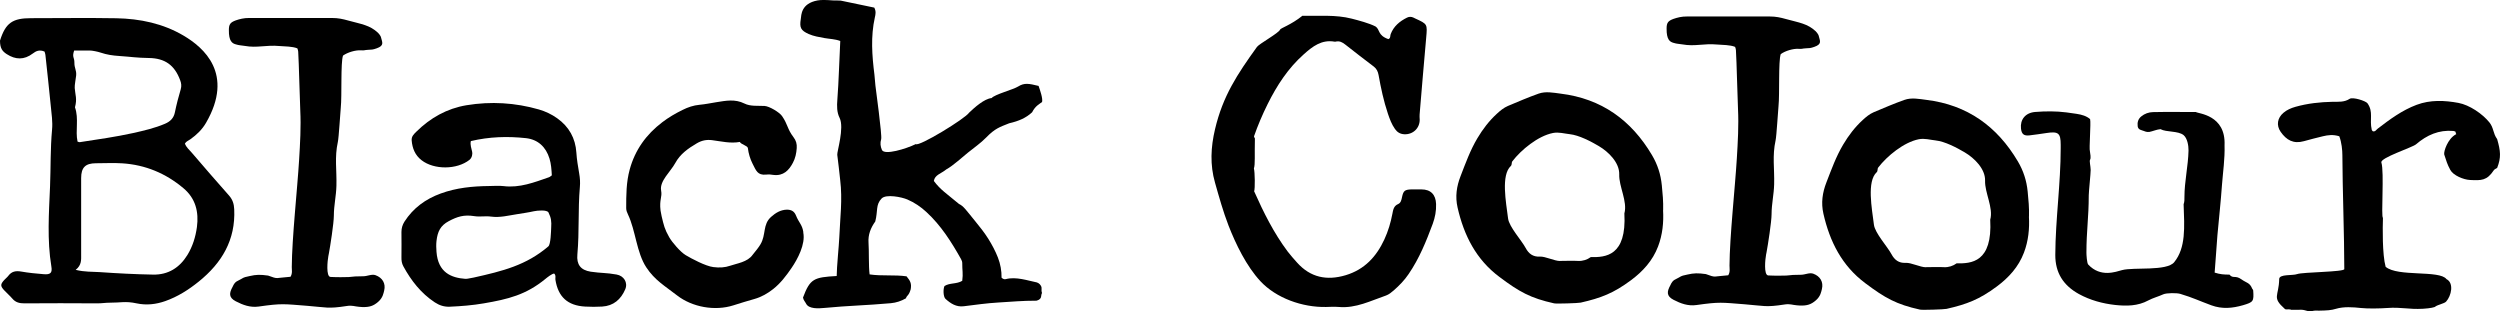 <svg viewBox="0 0 1000 124.49" xmlns="http://www.w3.org/2000/svg" data-name="Layer 2" id="Layer_2">
  <defs>
    <style>
      .cls-1 {
        stroke-width: 0px;
      }
    </style>
  </defs>
  <g data-name="Layer 1" id="Layer_1-2">
    <g id="ycLHz3.tif">
      <g>
        <path d="m916.3,123.81c-1.53-.23-1.86.2-2.36-.23-5.33-4.76-2.4-4.89-2.26-11.98.03-2.03,5.39-1.3,7.16-1.96,2.26-.83,18.88-.83,18.88-2,0-13.08-.73-32.52-.77-45.61,0-1.93-.3-5.09-1.23-7.52-2.46-.77-4.53-.5-6.59,0-2.53.6-5.06,1.27-7.56,1.96-4.16,1.17-6.99-.4-9.32-3.76-1.8-2.6-1.3-5.53,1.13-7.59,1.4-1.2,3.06-1.9,4.83-2.4,4.83-1.36,9.79-1.9,14.78-2,2.33-.03,4.73.23,6.89-1.2,1.23-.8,6.42.83,7.12,1.8,2.46,3.53.73,6.33,1.7,10.62.03.2.27.37.43.57.97.27,1.36-.6,1.93-1.03,4.86-3.73,9.75-7.36,15.58-9.55,5.49-2.06,11.19-1.8,16.74-.77,4.43.83,9.59,4.36,12.35,7.76,1.83,2.26,1.4,4.36,3.13,6.72,1.36,4.73,1.66,7.36,0,11.52-.47.3-1.07.53-1.36.97-2.73,4.13-4.96,4.09-9.52,3.86-2.6-.13-6.69-1.83-7.86-4.03-1.3-2.4-1.56-3.56-2.43-6.16-.27-1.27,1.43-6.29,4.59-8.02.53-.27,0,0-.07-1.1-.27-.1-.57-.3-.87-.3-5.79-.5-10.59,1.63-14.91,5.33-1.5,1.3-14.48,5.43-13.88,7.29,1.2,3.83-.2,21.8.63,22.14-.13,3.76-.3,14.61,1.07,19.57,4.79,4.13,21.57,1.23,24.33,4.93,3.1,1.56,1.96,6.69-.13,8.99-.73.8-3.3,1.23-4.33,2-.13.27-2.03.7-4.89.87-5.99.33-8.46-.73-14.45-.3-2.73.2-7.66.3-10.39,0-3.13-.33-6.89-.63-10.05.33-1.83.57-3.5.67-6.79.73-.27,0-1.56-.07-1.86,0-3.16.8-3.16-.67-6.42-.33h-2.93l-.03-.1Z" class="cls-1"></path>
        <path d="m17.78,20.62c-2-.87-3.4-.2-4.69.8-3.43,2.6-6.89,2.5-10.39.23-1.7-1.1-2.7-2.26-2.7-5.39C2.26,9.03,5.13,7.27,12.48,7.27c11.35,0,22.67-.17,34.02.03,9.52.17,18.74,2.1,27,6.99,7.92,4.69,20.27,15.18,8.92,34.82-1.56,2.7-3.73,4.79-6.26,6.59-.73.53-1.66.8-2.2,1.73.5,1.46,1.76,2.5,2.76,3.66,4.93,5.76,9.89,11.48,14.91,17.14,1.43,1.63,1.96,3.33,2.06,5.49.57,12.25-4.96,21.47-14.18,28.9-4.09,3.3-8.42,6.06-13.42,7.82-3.6,1.27-7.46,1.76-11.45.9-4.46-.97-6.59-.23-10.52-.27-2.16,0-3.3.3-5.46.27-9.65-.07-19.27-.07-28.93,0-1.96,0-3.5-.37-4.79-1.9-1.03-1.2-2.26-2.23-3.33-3.4-1.5-1.66-1.46-2.33.07-4.03.53-.6,1.2-1.07,1.66-1.7,1.33-1.76,2.96-2.06,5.09-1.7,3,.53,6.06.83,9.12,1.07,2.63.2,3.43-.53,3-3.06-1.76-10.69-.97-21.41-.53-32.09.3-7.56.1-15.11.8-22.64.3-3.16-.2-6.33-.5-9.45-.67-6.86-1.43-13.68-2.16-20.51-.03-.43-.23-.87-.37-1.36l-.03.03Zm12.48,87.32c3.7.9,6.66.7,9.55.9,7.12.5,14.25.87,21.41,1,6.06.13,10.62-2.76,13.75-7.86,2.1-3.43,3.26-7.22,3.8-11.15.8-6.03-.5-11.48-5.43-15.58-7.06-5.93-15.18-9.32-24.4-9.92-3.5-.23-7.02-.03-10.55-.03-4.23,0-5.93,1.7-5.93,5.93v30.49c0,2.13.27,4.29-2.2,6.23Zm-.6-87.72c-.93,2.73.13,2.66.1,4.86s.9,3,.7,5.13c-.1,1.13-.67,3.86-.57,4.99.2,2.8,1.03,4.26.1,7.72,1.63,4.59.07,9.32,1.03,13.72.43.13.67.27.87.23,7.16-1.1,14.31-2.1,21.41-3.66,4.29-.97,8.62-1.96,12.68-3.7,2.13-.9,3.53-2.26,3.99-4.63.63-3.1,1.43-6.16,2.33-9.19.37-1.3.23-2.4-.23-3.6-2.23-6.03-6.09-8.82-12.58-8.89-4.86-.07-6.89-.47-11.72-.8-2.83-.2-4.86-.47-7.66-1.4-.97-.33-3.2-.8-4.29-.8-2.03,0-4.06,0-6.16,0Z" class="cls-1"></path>
        <path d="m116.21,110.7c.83-1.36.5-2.66.5-3.86.07-11.52,2.23-31.29,2.93-42.81.4-6.62.8-13.28.47-19.91-.23-4.73-.53-18.74-.83-23.47,0-.43-.2-.87-.33-1.3-2-.83-5.13-.77-6.99-.93-5.79-.53-8.95.87-14.15-.07-1.7-.3-1.93-.13-3.56-.63-1.36-.4-2.76-1.2-2.7-5.73,0-2.26.57-3.03,2.73-3.83,1.53-.53,3.33-1,5.46-.97,11.02.03,22,.03,33.02,0,2.53,0,4.29.4,6.56,1.03,5.29,1.46,8.56,1.8,11.88,4.89,0,0,1.07,1.07,1.23,1.93.47,1.9,1.36,3.2-1.76,4.29-1.6.57-1.96.53-3.5.6-1.5.07-1.1.3-2.9.2-2.03-.13-5.19.77-7.06,2.1-1,2.7-.4,16.11-.9,20.87-.2,1.83-.77,11.92-1.17,13.68-1.36,6.19-.4,11.22-.57,17.54-.1,4.06-1.03,7.89-1.03,11.95,0,2.96-1.46,12.32-2,15.18l-.2,1c-.33,1.76-1,8.12.83,8.32.67.07,3.4.1,4.06.1,6.46,0,2.6-.33,9.09-.37,1.6,0,3.4-.97,4.89-.43,2.76,1,4.16,3.3,3.46,6.16-.27,1.03-.5,2.83-2.36,4.46-1.96,1.73-3.6,2.2-6.36,2.13-.47,0-1-.07-1.33-.1-1.73-.13-2.73-.67-4.86-.33-7.69,1.2-8.22.53-15.91-.07-9.42-.73-10.02-1.03-19.41.3-3.33.47-6.29-.63-9.12-2.1-2.9-1.5-2.66-3.3-1.3-5.76,1.07-2.46,2.03-2.26,3.4-3.13s1.83-.83,3.4-1.2c2.73-.63,4.26-.63,7.42-.2,4.29,1.56,2.6.93,9.02.47l-.07-.03Z" class="cls-1"></path>
        <path d="m384.9,112.3c.4-3-.03-4.06,0-7.09,0-.53-.23-1.1-.5-1.6-3.83-6.82-7.99-13.42-13.82-18.78-2.26-2.1-4.76-3.8-7.62-5.03-2.23-.97-8.52-2.26-10.32-.4-2.43,2.53-1.43,4.89-2.53,9.19-1.83,2.56-2.93,5.29-2.7,8.52.23,3.13,0,9.32.43,12.65,4.86.73,9.99.07,14.78.77,1.53,1.86,2.06,2.86,1.66,5.19-.77,2.7-1.53,2.3-1.9,3.6-1.9,1.1-3.89,1.76-6.06,1.96-9.59.87-17.04.97-26.63,1.9-2.33.23-6.13.43-7.22-1.66-.4-.8-1.1-1.46-1.27-2.5,2.86-7.59,4.36-8.09,13.48-8.62,0-3.43.9-12.15,1.03-15.28.33-7.92,1.33-15.25.37-23.1-.4-3.36-.7-6.72-1.17-10.09-.17-1.2,2.9-10.85.93-14.78-1.13-2.26-1.1-4.73-.9-7.26.57-7.39.77-15.95,1.17-23.5-2.13-.8-4.29-.8-6.36-1.17-2.13-.4-4.26-.73-6.23-1.6-3.23-1.43-3.76-2.56-3.2-6.03.23-1.46,0-6.19,6.72-7.42,1.43-.27,3.53-.2,6.19,0,.5.03,2.63,0,3.06.07,4.53.93,9.05,1.9,13.42,2.8.8,1.5.5,2.76.23,3.93-1.7,7.62-1.13,15.25-.17,22.87.17,1.46.27,2.93.4,4.39.1,1,2.73,20.04,2.3,21.44-.47,1.5-.3,2.9.3,4.29.97,2.23,9.69-.43,13.55-2.33,1.17,1.17,19.74-10.15,21.34-12.58,2.13-2.03,6.03-5.56,8.99-5.83,1.2-1.46,8.69-3.4,10.62-4.63,2.5-1.56,4.29-1.17,8.16-.23.6,1.7,1.76,5.03,1.4,6.42-1.2.97-2.63,1.5-3.99,4.13-2.4,2.23-5.26,3.5-9.15,4.39-3.83,1.53-5.69,2.06-9.25,5.73-2.2,2.26-4.86,4.06-7.32,6.06-1.93,1.53-5.83,5.16-8.59,6.66-2.1,1.73-4.59,2.16-4.99,4.63,2.66,3.56,5.03,4.99,10.05,9.19,1.86.87,2.83,2.43,6.46,6.86,1.86,2.26,3.7,4.59,5.26,7.06,1.5,2.4,2.83,4.89,3.86,7.52,1.03,2.63,1.5,5.39,1.46,8.06.6.57,1.2.73,1.73.57,4.06-1.07,8.92.63,11.72,1.17.93.13,1.73.57,2.23,1.4.7,1.13,0,1.53.5,3-.63.93.3,2.33-2.16,3.06-5.89,0-9.62.4-15.31.73-4.63.27-9.25.93-13.85,1.5-3,.37-5.23-1.1-7.29-2.96-.9-.83-1-3.89-.4-5.13,2.1-1.36,4.86-.7,7.12-2.1h-.03Z" class="cls-1"></path>
        <path d="m665.23,84.13c.27,4.83-.2,9.72-2,14.45-2.16,5.69-6.09,9.99-10.89,13.55-6.86,5.09-11.85,7.06-20.07,8.92-.97.23-9.62.5-10.59.3-9.49-2.1-13.98-4.63-21.87-10.55-9.39-6.99-14.25-16.68-16.78-27.8-1-4.36-.4-8.46,1.2-12.55,2-5.16,3.86-10.35,6.72-15.15,2.16-3.63,4.66-6.92,7.79-9.79,1.33-1.23,2.73-2.4,4.43-3.13,4.06-1.7,8.12-3.46,12.28-4.93,2.83-1,5.86-.37,8.76,0,16.38,2,28.3,10.59,36.59,24.6,2.23,3.76,3.5,7.72,3.93,12.08.33,3.26.63,6.49.53,9.95l-.03.03Zm-41.28,20.24c2.16,0,5.16-.13,7.32,0,1.83.1,3.63-.5,5.03-1.53,5.86.1,14.41-.33,13.45-17.48,1.33-4.76-2.23-10.79-2.06-15.61.13-4.66-4.23-8.99-8.12-11.29-3.26-1.93-7.96-4.39-11.68-4.79-2.23-.23-4.36-.93-6.72-.47-6.03,1.2-12.72,6.76-16.21,11.29-.43.53-.1,1.4-.63,1.9-3.99,3.7-1.93,14.38-1.1,21.01.43,3.36,5.39,8.72,7.02,11.78,1.2,2.26,2.93,3.63,5.69,3.46,2.13-.13,5.86,1.76,8.02,1.76v-.03Z" class="cls-1"></path>
        <path d="m520.85,6.33c6.76.13,13.35-.53,19.84,1.13,2.83.73,6.92,1.8,9.52,3.13,1.86,1.23.77,3.53,5.13,5.06.97-.37.67-1.33.93-2,1.2-3.16,3.6-5.13,6.52-6.59.87-.43,1.73-.43,2.63,0,.2.1.4.23.6.3,5.03,2.3,4.93,2.26,4.46,7.69-.93,10.22-1.76,20.44-2.63,30.69-.07.67,0,1.36.03,2.03.07,3.53-2.73,6.13-6.23,5.93-1.63-.1-2.76-.83-3.66-2.1-1.33-1.86-2.1-3.99-2.83-6.13-1.7-5.06-2.8-10.25-3.73-15.45-.27-1.43-.77-2.5-1.93-3.4-3.8-2.86-7.56-5.79-11.29-8.72-1.2-.97-2.43-1.66-4.03-1.23h-.33c-5.19-.93-8.86,1.93-12.35,5.06-6.29,5.59-10.75,12.48-14.45,19.91-2.1,4.23-3.96,8.59-5.46,12.92.17.4.2.67.37.8-.17,6.69.17,10.39-.4,12.02.4,1.4.5,8.06.1,9.15,3.73,8.36,7.82,16.64,13.42,24.1,1.17,1.53,2.46,2.96,3.73,4.39,5.36,5.99,11.92,7.32,19.47,5.06,7.52-2.26,12.28-7.42,15.45-14.28,1.53-3.3,2.56-6.76,3.23-10.32.3-1.53.5-3.1,2.3-3.86,1.1-.47,1.33-1.7,1.56-2.83.53-2.5,1.13-2.93,3.66-3.03,1.36-.03,2.73,0,4.09,0,3.73,0,5.73,2.1,5.86,5.83.1,2.76-.4,5.36-1.33,7.92-2.6,6.99-5.39,13.88-9.65,20.11-1.66,2.46-3.7,4.56-5.93,6.52-.93.8-1.96,1.66-3.1,2.06-6.13,2.1-12.05,5.19-18.88,4.59-1.7-.13-3.4-.07-5.09,0-9.49.2-19.97-3.53-26.3-10.32-5.56-5.99-9.82-14.75-12.75-22.27-2.16-5.59-3.76-11.35-5.39-17.11-2.06-7.16-1.7-14.25,0-21.41,3.13-13.25,8.82-21.87,16.78-32.92.87-1.23,8.79-5.59,9.22-6.89.2-.63,4.43-1.9,8.99-5.59l-.17.03Z" class="cls-1"></path>
        <path d="m221.71,109.43c-.8-.1-3.06,1.73-3.5,2.1-7.76,6.39-14.98,8.16-24.73,9.82-4.46.77-8.99,1.13-13.52,1.33-2.26.1-4.13-.5-6.03-1.73-5.56-3.66-9.45-8.69-12.58-14.41-.63-1.13-.8-2.33-.77-3.6,0-3.4.07-6.76,0-10.15,0-1.53.4-2.86,1.2-4.13,3.5-5.46,8.46-9.05,14.48-11.25,6.26-2.3,12.78-2.93,19.37-3,1.93,0,3.89-.2,5.79.03,6.46.8,12.28-1.5,18.14-3.53.4-.13.73-.47,1.17-.77-.13-2.3-.27-4.53-.93-6.69-1.43-4.69-4.63-7.66-9.42-8.19-7.32-.8-14.68-.57-22.04,1.17-.37,1.56.27,2.93.53,4.33.17.77,0,2.33-1.1,3.2-4.99,3.93-14.11,4.03-19.14.13-2.6-2-3.7-4.76-3.96-7.92-.13-1.6.87-2.5,1.83-3.46,5.63-5.56,12.28-9.32,20.11-10.62,9.75-1.6,19.44-1.03,28.96,1.7,2.63.77,5.09,1.93,7.32,3.53,4.73,3.36,7.29,7.99,7.66,13.72.17,2.83.67,5.59,1.13,8.36.33,1.8.43,3.6.27,5.39-.8,9.32-.17,17.68-1,27-.37,4.03,1.3,6.26,5.36,6.89,4.26.63,6.09.37,10.32,1.13,2.9.5,4.63,3.2,3.46,5.93-1.73,4.03-4.69,6.62-9.25,6.89-2.26.13-4.53.13-6.79,0-7.02-.4-10.79-3.89-11.88-10.72-.13-.77.33-1.6-.43-2.43l-.03-.03Zm-35.52,2.1c.27,0,.6,0,.93-.07.77-.13,1.56-.27,2.33-.43,11.65-2.6,21.07-4.93,29.89-12.48.97-.83,1.07-6.19,1.13-7.36.17-2.76,0-3.99-1.07-6.19-.57-1.17-4.53-.8-5.86-.5-2.2.5-4.46.8-6.69,1.17-3.46.53-6.86,1.46-10.42.97-2.56-.33-4.26.2-6.82-.2-4.03-.63-6.69.2-10.12,2.03-3.3,1.76-4.46,4.13-4.89,7.92-.17,1.46-.1,2.9,0,4.36.63,8.26,5.89,10.39,11.58,10.79Z" class="cls-1"></path>
        <path d="m836.04,47.65c.4,1.56-.47,11.92-.07,12.88.13.87.47,2.7.07,3.33-.37.57.2,2.5.23,4.16,0,1.46-.77,8.69-.77,10.15,0,8.92-.93,14.05-.93,22.97,0,.63.17,4.13.73,4.69,4.93,5.26,10.95,2.9,13.58,2.2,4.66-1.23,17.81.53,20.81-3.16,4.69-5.79,4.09-13.92,3.76-23.17.37-1,.33-2,.33-3,0-6.09,1.5-12.38,1.63-18.48.03-2-.47-4.89-1.96-6.16-2.2-1.8-6.86-1.1-9.25-2.4-1.6.17-2.8.73-3.5.87-1.46.53-2.3.2-3.13-.13-1-.4-2.3-.43-2.5-1.9-.2-1.56.2-2.93,1.43-3.93,1.36-1.13,3.03-1.7,4.73-1.73,5.76-.13,11.52-.03,17.14-.03.8.67,12.02,1.03,11.45,13.32.17,5.33-.63,10.59-1.03,15.85-.47,6.76-1.23,13.48-1.83,20.21-.37,4.13-.7,10.52-1.1,14.85,2.2.7,3.7.8,5.93.8,1.43,1.76,2.3.13,4.73,1.86,2.1,1.53,3.36,1.27,4.36,3.76.2.3.4.5.4.7.3,4.39.1,4.69-4.09,5.93-4.19,1.2-8.29,1.63-12.65.03-4.99-1.83-7.29-3.03-12.38-4.56-1.36-.43-5.53-.43-6.86.17-1.96.9-4.09,1.43-5.96,2.43-4.23,2.3-8.76,2.3-13.25,1.83-5.09-.57-9.99-1.9-14.55-4.39-6.19-3.43-9.45-8.46-9.42-15.65.07-14.21,2.16-28.43,2.16-42.68v-1.36c0-4.69-.93-5.43-5.76-4.69-2.23.33-4.49.67-6.72.93s-3.16-.5-3.4-2.7c-.4-3.6,1.73-6.33,5.63-6.66,4.16-.33,8.39-.37,12.55.17,1.33.17,2.7.37,4.03.57,2.16.33,3.99.87,5.46,2.13h-.03Z" class="cls-1"></path>
        <path d="m295.95,56.77c-3.76.7-7.42-.23-11.09-.7-2.3-.3-4.23.13-6.16,1.27-3.46,2.03-6.66,4.29-8.62,7.92-1.86,3.43-6.33,7.16-5.63,10.95.5,2.73-.77,3.53-.23,8.02.07.47.3,1.7.43,2.26.87,3.63,1.17,5.13,3.03,8.39,1.2,2.1,4.49,5.93,6.62,7.19,2.26,1.36,7.96,4.39,11.02,4.76,2.46.3,4.53.23,6.86-.57,2.43-.87,6.86-1.4,8.89-4.36,1.17-1.4,2.6-3.23,3.13-4.19,2.3-3.89.8-7.89,4.23-10.95,1.8-1.6,3.76-2.83,6.33-2.9,1.86,0,3,.73,3.66,2.4,1.1,2.76,2.46,3.6,2.9,6.49v.33c.9,4.56-2.23,10.52-4.73,14.15-2.13,3.1-4.36,6.06-7.32,8.39-2.23,1.76-4.66,3.16-7.46,3.96-2.83.8-5.66,1.66-8.46,2.56-7.39,2.36-16.45.73-22.5-3.96-4.89-3.8-8.95-6.09-12.32-11.22-3.93-5.96-4.26-14.71-7.32-21.14-.4-.83-.73-1.63-.73-2.56,0-5.19,0-10.35,1.4-15.45,2.13-7.82,6.59-14.02,13.02-18.91,2.53-1.93,5.26-3.53,8.12-4.93,2.13-1.07,4.36-1.83,6.79-2.06,2.26-.2,4.49-.67,6.72-1.03,3.8-.6,7.46-1.36,11.25.53,2.4,1.2,5.33.83,8.06.97,1.86.1,5.96,2.53,6.99,4.06,2.36,3.43,2.03,5.09,4.56,8.42,1.03,1.33,1.43,2.73,1.3,4.39-.13,2.06-.57,4.06-1.53,5.86-1.6,3.03-3.8,5.33-7.76,4.86-1.46-.17-1.5-.27-2.96-.13-3.46.33-3.99-1.6-5.43-4.39-.93-1.8-1.63-4.13-1.86-6.19-.1-1-2.7-1.46-3.2-2.46v-.03Z" class="cls-1"></path>
      </g>
    </g>
    <path d="m811.57,86.63c.27,4.83-.2,9.72-2,14.45-2.16,5.69-6.09,9.99-10.89,13.55-6.86,5.09-11.85,7.06-20.07,8.92-.97.23-9.62.5-10.59.3-9.49-2.1-13.98-4.63-21.87-10.55-9.39-6.99-14.25-16.68-16.78-27.8-1-4.36-.4-8.46,1.2-12.55,2-5.16,3.86-10.35,6.72-15.15,2.16-3.63,4.66-6.92,7.79-9.79,1.33-1.23,2.73-2.4,4.43-3.13,4.06-1.7,8.12-3.46,12.28-4.93,2.83-1,5.86-.37,8.76,0,16.38,2,28.3,10.59,36.59,24.6,2.23,3.76,3.5,7.72,3.93,12.08.33,3.26.63,6.49.53,9.95l-.03.03Zm-41.28,20.24c2.16,0,5.16-.13,7.32,0,1.83.1,3.63-.5,5.03-1.53,5.86.1,14.41-.33,13.45-17.48,1.33-4.76-2.23-10.79-2.06-15.61.13-4.66-4.23-8.99-8.12-11.29-3.26-1.93-7.96-4.39-11.68-4.79-2.23-.23-4.36-.93-6.72-.47-6.03,1.2-12.72,6.76-16.21,11.29-.43.53-.1,1.4-.63,1.9-3.99,3.7-1.93,14.38-1.1,21.01.43,3.36,5.39,8.72,7.02,11.78,1.2,2.26,2.93,3.63,5.69,3.46,2.13-.13,5.86,1.76,8.02,1.76v-.03Z" class="cls-1"></path>
    <path d="m691.3,110.1c.83-1.36.5-2.66.5-3.86.07-11.52,2.23-31.29,2.93-42.81.4-6.62.8-13.28.47-19.91-.23-4.73-.53-18.74-.83-23.47,0-.43-.2-.87-.33-1.3-2-.83-5.13-.77-6.99-.93-5.79-.53-8.95.87-14.15-.07-1.7-.3-1.93-.13-3.56-.63-1.36-.4-2.76-1.2-2.7-5.73,0-2.26.57-3.03,2.73-3.83,1.53-.53,3.33-1,5.46-.97,11.02.03,22,.03,33.02,0,2.53,0,4.29.4,6.56,1.03,5.29,1.46,8.56,1.8,11.88,4.89,0,0,1.07,1.07,1.23,1.93.47,1.9,1.36,3.2-1.76,4.29-1.6.57-1.96.53-3.5.6-1.5.07-1.1.3-2.9.2-2.03-.13-5.19.77-7.06,2.1-1,2.7-.4,16.11-.9,20.87-.2,1.83-.77,11.92-1.17,13.68-1.36,6.19-.4,11.22-.57,17.54-.1,4.06-1.03,7.89-1.03,11.95,0,2.96-1.46,12.32-2,15.18l-.2,1c-.33,1.76-1,8.12.83,8.32.67.07,3.4.1,4.06.1,6.46,0,2.6-.33,9.09-.37,1.6,0,3.4-.97,4.89-.43,2.76,1,4.16,3.3,3.46,6.16-.27,1.03-.5,2.83-2.36,4.46-1.96,1.73-3.6,2.2-6.36,2.13-.47,0-1-.07-1.33-.1-1.73-.13-2.73-.67-4.86-.33-7.69,1.2-8.22.53-15.91-.07-9.42-.73-10.02-1.03-19.41.3-3.33.47-6.29-.63-9.12-2.1-2.9-1.5-2.66-3.3-1.3-5.76,1.07-2.46,2.03-2.26,3.4-3.13s1.83-.83,3.4-1.2c2.73-.63,4.26-.63,7.42-.2,4.29,1.56,2.6.93,9.02.47l-.07-.03Z" class="cls-1"></path>
  </g>
</svg>